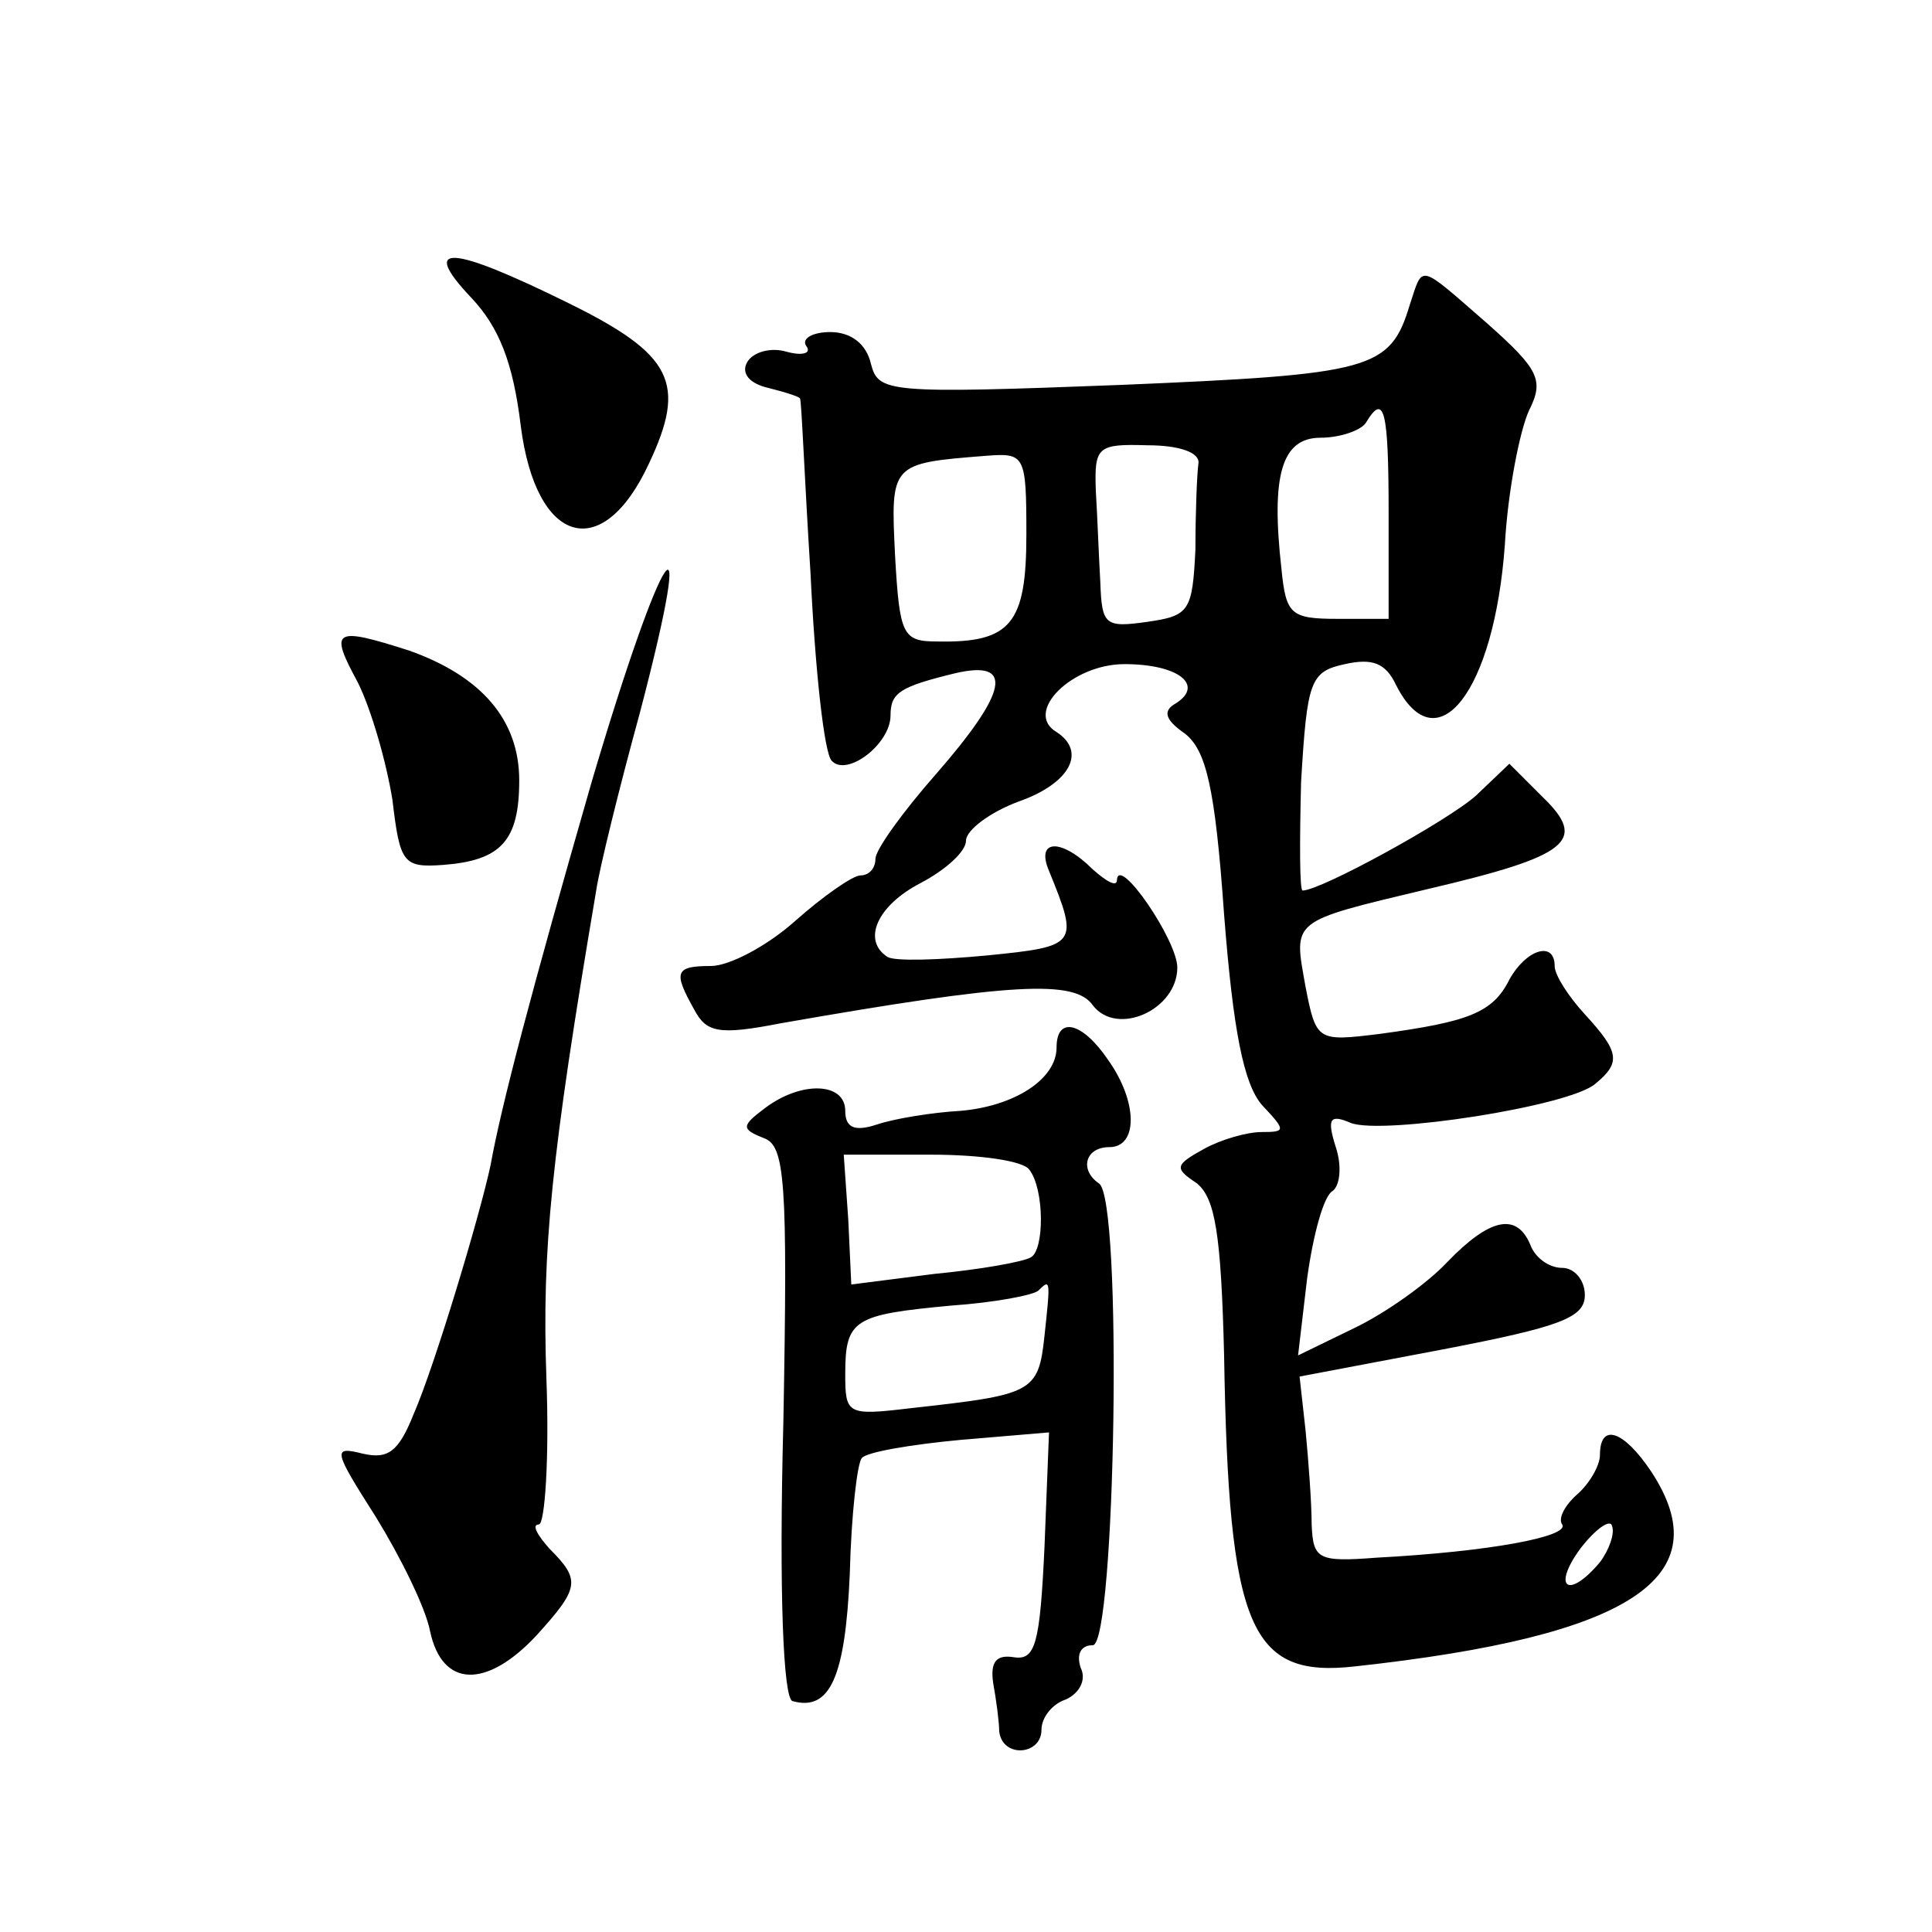 <?xml version="1.0" standalone="no"?>
<!DOCTYPE svg PUBLIC "-//W3C//DTD SVG 20010904//EN"
 "http://www.w3.org/TR/2001/REC-SVG-20010904/DTD/svg10.dtd">
<svg version="1.0" xmlns="http://www.w3.org/2000/svg"
 width="128pt" height="128pt" viewBox="0 0 128 128"
 preserveAspectRatio="xMidYMid meet">
<g transform="translate(0,128) scale(0.1,-0.1)"
fill="#0" stroke="none">
<path d="M312 1083 c19 -20 28 -44 33 -85 10 -79 54 -92 85 -25 25 53 16 72 -53
106 -79 39 -99 40 -65 4z M934 1078 c-13 -43 -25 -46 -191 -53 -156 -6 -161 -5
-166 14 -3 13 -13 21 -27 21 -11 0 -19 -4 -16 -9 4 -5 -2 -7 -13 -4 -10 3 -22 0
-26 -7 -4 -7 1 -14 14 -17 12 -3 21 -6 21 -7 1 0 3 -53 7 -116 3 -63 9 -119 14
-124 10 -11 39 11 39 30 0 15 6 19 43 28 39 9 35 -12 -13 -67 -22 -25 -40 -50 -40
-56 0 -6 -4 -11 -10 -11 -5 0 -25 -14 -43 -30 -19 -17 -44 -30 -56 -30 -24 0 -25
-4 -11 -29 8 -15 16 -17 57 -9 154 27 195 29 207 12 16 -21 56 -3 56 25 0 18 -39
75 -40 58 0 -5 -7 -1 -16 7 -21 21 -38 20 -29 -1 20 -49 19 -50 -41 -56 -32 -3
-61 -4 -66 -1 -17 11 -7 34 22 49 17 9 30 21 30 28 0 7 16 19 35 26 34 12 45 33
25 46 -22 13 10 45 45 45 36 0 53 -14 34 -26 -9 -5 -7 -11 6 -20 14 -11 20 -35
26 -120 6 -77 13 -112 25 -126 16 -17 16 -18 0 -18 -10 0 -27 -5 -38 -11 -20 -11
-20 -13 -5 -23 12 -10 16 -33 18 -114 3 -181 17 -214 87 -206 183 20 242 59 196
129 -18 27 -34 33 -34 11 0 -7 -7 -19 -15 -26 -8 -7 -13 -16 -10 -20 5 -8 -48 -18
-123 -22 -39 -3 -42 -1 -43 22 0 14 -2 41 -4 62 l-4 36 95 18 c78 15 94 21 94 36
0 10 -7 18 -15 18 -9 0 -18 7 -21 15 -9 22 -27 18 -55 -11 -13 -14 -41 -34 -62
-44 l-37 -18 6 51 c4 29 11 55 17 58 5 4 6 17 2 29 -6 19 -4 22 10 16 21 -8 145
11 162 26 17 14 16 21 -7 46 -11 12 -20 26 -20 32 0 17 -19 11 -30 -9 -11 -22 -27
-28 -86 -36 -41 -5 -42 -5 -49 31 -8 45 -11 43 81 65 94 22 106 32 76 61 l-22 22
-22 -21 c-19 -17 -103 -63 -115 -63 -2 0 -2 32 -1 72 4 67 6 73 29 78 18 4 27 1
34 -14 27 -53 65 -4 72 93 2 36 10 76 16 89 10 20 7 27 -28 58 -46 40 -42 39 -51
12z m-14 -138 l0 -70 -34 0 c-31 0 -34 3 -37 33 -7 62 0 87 26 87 13 0 27 5 30
10 12 20 15 9 15 -60z m-126 33 c-1 -7 -2 -33 -2 -57 -2 -41 -4 -44 -32 -48 -28
-4 -30 -2 -31 26 -1 17 -2 45 -3 61 -1 29 1 31 34 30 22 0 35 -5 34 -12z m-114
-47 c0 -59 -10 -72 -59 -71 -23 0 -25 4 -28 57 -3 61 -3 61 60 66 26 2 27 1 27
-52z m380 -681 c-21 -25 -32 -17 -13 9 10 13 20 20 21 15 2 -5 -2 -16 -8 -24z M392
762 c-40 -139 -60 -215 -67 -254 -7 -33 -37 -133 -51 -165 -10 -25 -17 -30 -34
-26 -20 5 -19 2 9 -42 16 -26 33 -60 36 -76 8 -37 37 -38 70 -3 29 32 30 37 9 58
-8 9 -12 16 -7 16 4 0 7 44 5 97 -3 85 3 146 33 323 2 14 15 67 29 118 39 149 15
113 -32 -46z M237 828 c9 -18 19 -53 23 -78 5 -42 7 -45 34 -43 38 3 50 16 50 56
0 40 -25 69 -73 86 -50 16 -53 14 -34 -21z M700 586 c0 -21 -28 -39 -64 -42 -18
-1 -43 -5 -55 -9 -15 -5 -21 -2 -21 9 0 19 -29 20 -53 2 -16 -12 -16 -14 -1 -20
14 -5 16 -27 13 -188 -3 -114 0 -183 6 -185 25 -7 35 16 38 84 1 40 5 74 8 77 3
4 33 9 65 12 l59 5 -3 -76 c-3 -64 -6 -75 -20 -73 -12 2 -16 -3 -14 -17 2 -11 4
-26 4 -32 2 -18 28 -16 28 1 0 8 7 17 16 20 9 4 14 13 10 21 -3 9 0 15 8 15 15
0 20 297 4 306 -13 9 -9 24 7 24 19 0 19 30 -1 58 -17 25 -34 29 -34 8z m-18 -81
c10 -13 10 -53 1 -58 -5 -3 -33 -8 -64 -11 l-55 -7 -2 43 -3 43 58 0 c32 0 61 -4
65 -10z m10 -110 c-4 -38 -8 -39 -89 -48 -42 -5 -43 -4 -43 23 0 36 6 39 70 45
29 2 55 7 58 10 8 8 8 7 4 -30z"/>
</g>
</svg>
